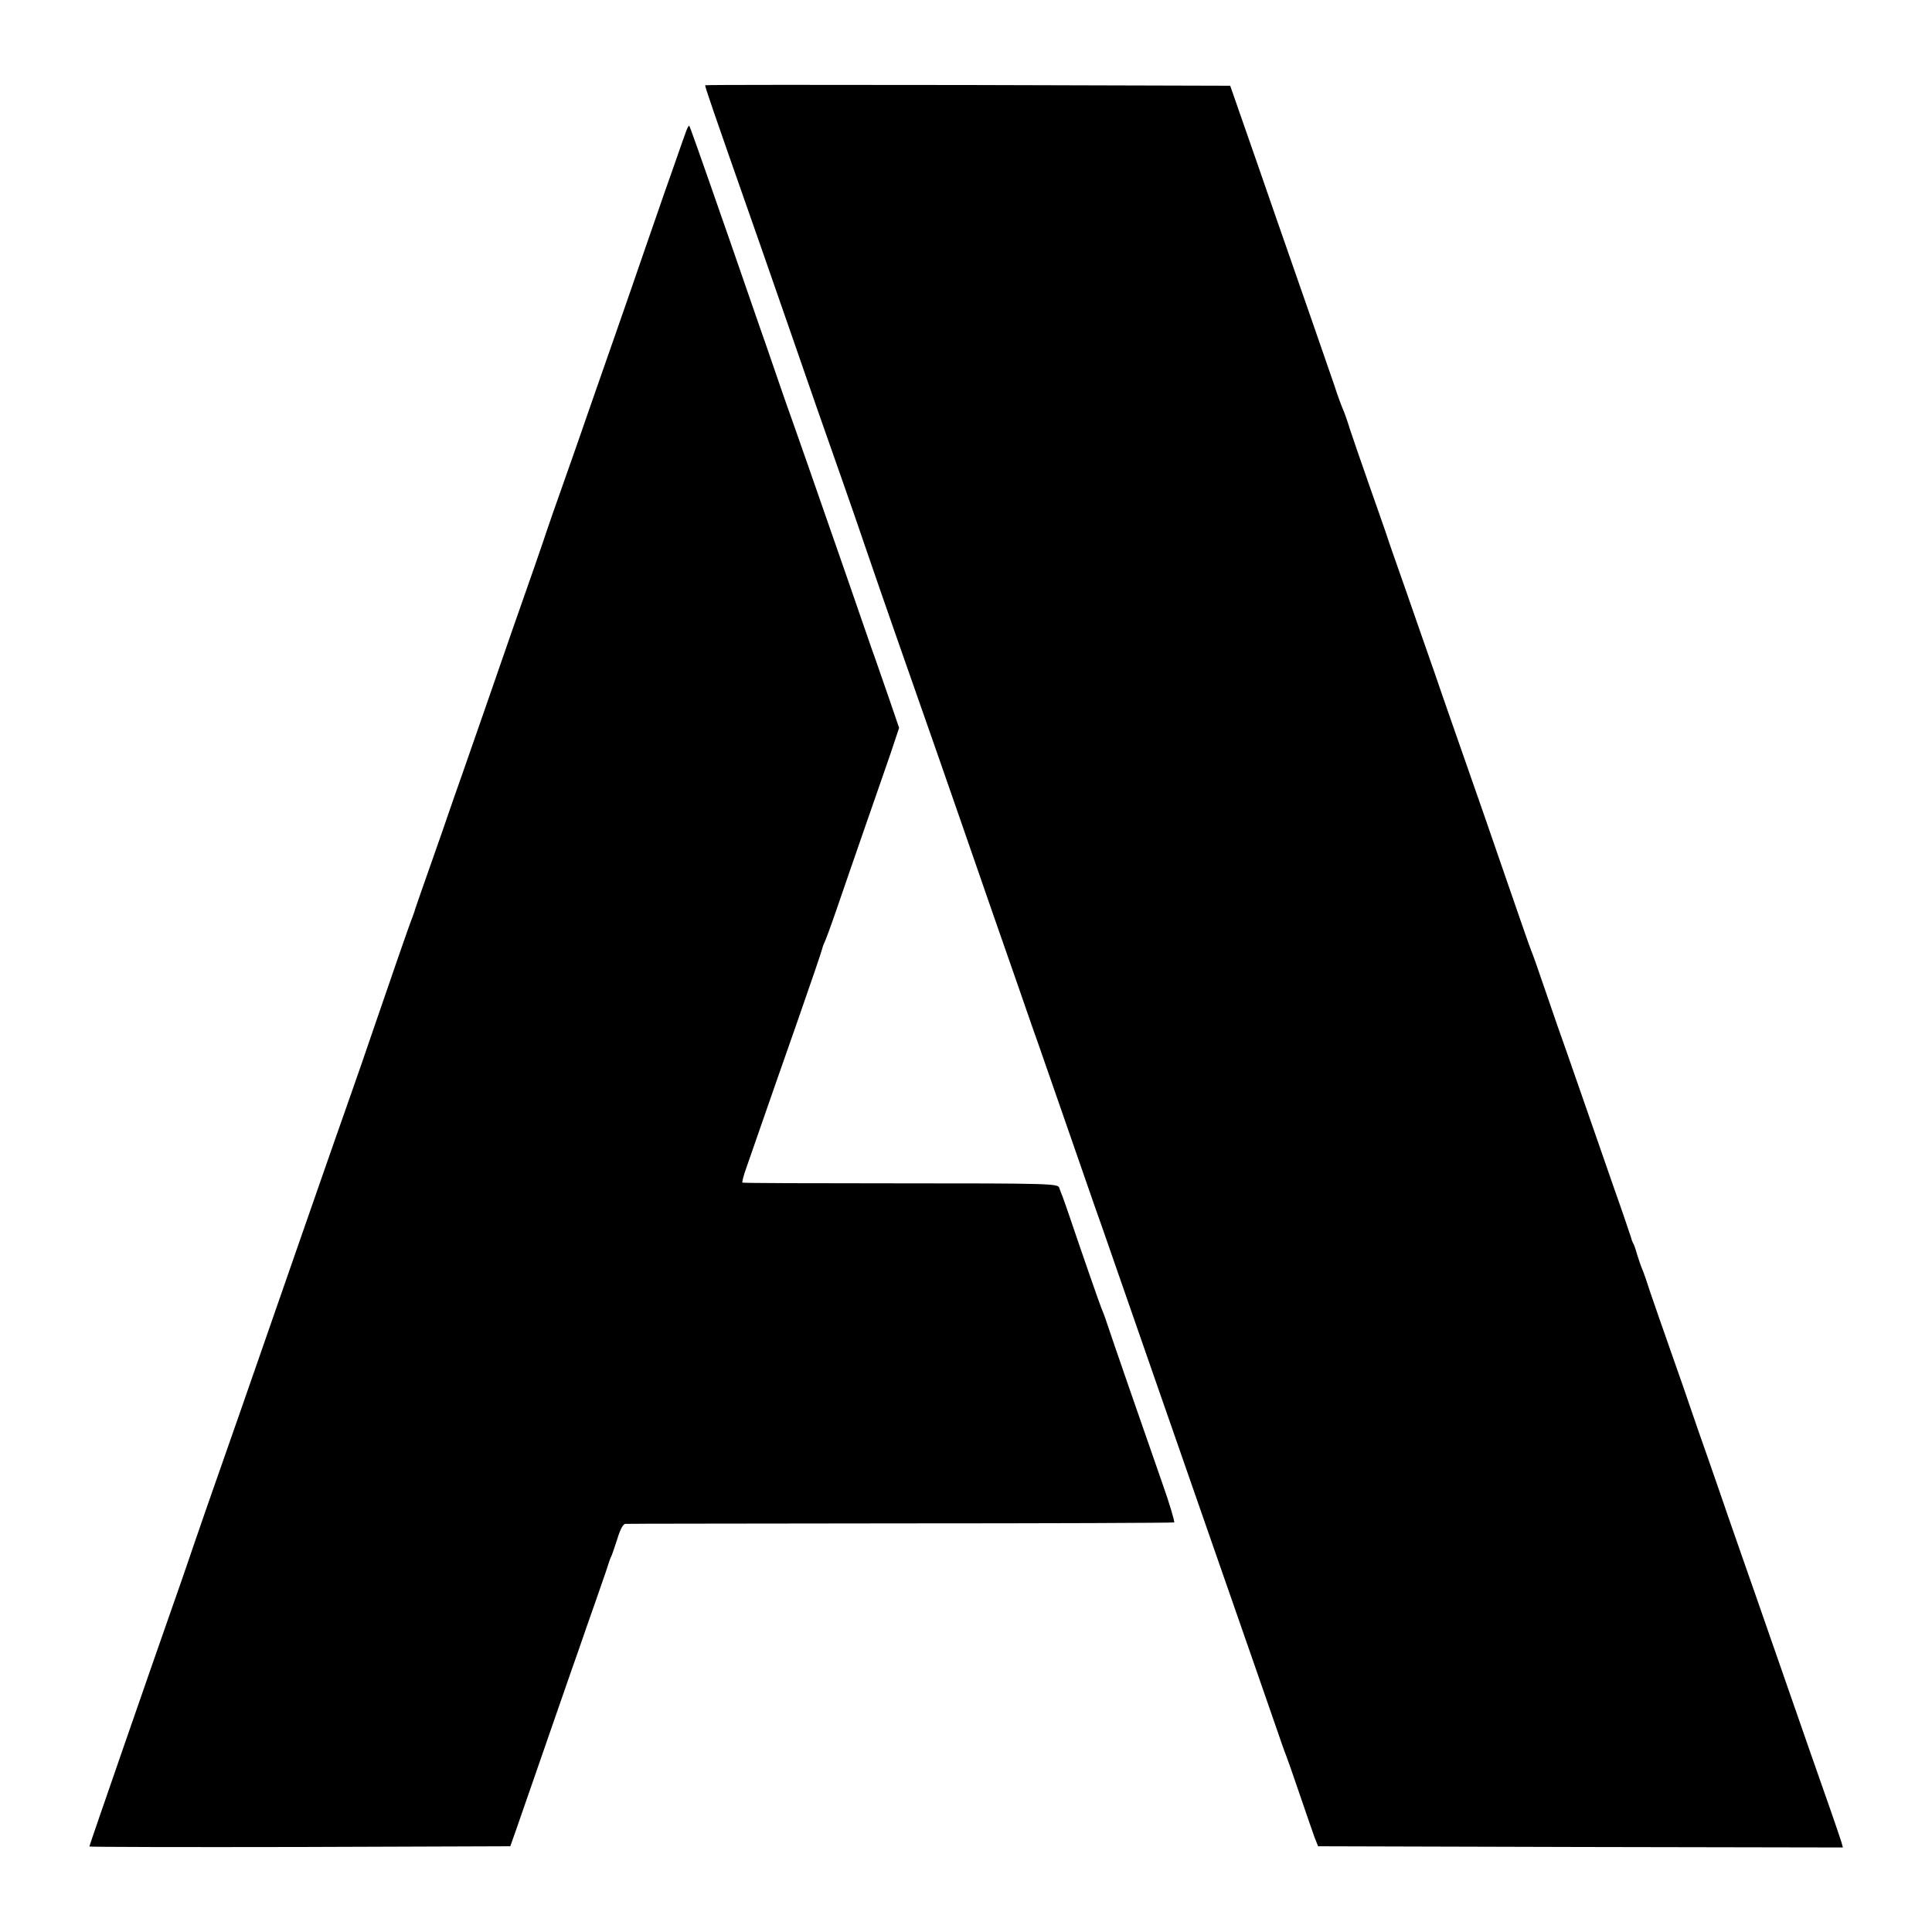 <?xml version="1.0" standalone="no"?>
<!DOCTYPE svg PUBLIC "-//W3C//DTD SVG 20010904//EN"
 "http://www.w3.org/TR/2001/REC-SVG-20010904/DTD/svg10.dtd">
<svg version="1.0" xmlns="http://www.w3.org/2000/svg"
 width="800pt" height="800pt" viewBox="0 0 800 800"
 preserveAspectRatio="xMidYMid meet">
<g transform="translate(0,800) scale(0.1,-0.1)"
fill="#000000" stroke="none">
<path d="M2920 7647 c0 -9 17 -60 230 -667 39 -113 93 -268 120 -345 61 -177
163 -470 225 -645 26 -74 69 -198 95 -275 26 -77 82 -237 123 -355 145 -413
219 -626 262 -750 24 -69 79 -228 123 -355 44 -126 99 -284 122 -350 23 -66
56 -163 75 -215 18 -52 54 -156 80 -230 49 -142 100 -288 158 -455 20 -55 54
-154 77 -220 23 -66 59 -169 80 -230 21 -60 57 -164 80 -230 44 -126 51 -147
228 -655 147 -422 269 -772 294 -845 11 -33 24 -69 28 -80 5 -11 32 -87 60
-170 28 -82 57 -166 64 -185 l14 -35 1087 -3 1086 -2 -6 22 c-4 13 -22 66 -40
118 -53 151 -106 302 -225 645 -61 176 -129 370 -150 430 -21 61 -45 130 -54
155 -8 25 -43 124 -76 220 -34 96 -70 200 -80 230 -10 30 -46 134 -80 230 -34
96 -73 209 -87 250 -13 41 -28 84 -33 95 -5 11 -14 38 -21 60 -6 22 -14 45
-18 50 -3 6 -6 15 -7 20 -2 6 -16 48 -32 95 -17 47 -68 195 -115 330 -47 135
-101 290 -120 345 -20 55 -59 168 -87 250 -28 83 -55 159 -60 170 -5 11 -54
153 -110 315 -56 162 -114 331 -130 375 -73 210 -113 322 -160 460 -29 83 -84
240 -122 350 -39 110 -74 211 -78 225 -5 14 -36 104 -70 200 -34 96 -70 202
-81 235 -10 33 -23 69 -28 80 -5 11 -22 56 -36 100 -15 44 -59 170 -97 280
-38 110 -105 301 -148 425 -43 124 -102 295 -132 380 l-54 155 -1087 3 c-598
1 -1087 1 -1087 -1z"/>
<path d="M2842 7459 c-5 -13 -24 -67 -42 -119 -18 -52 -41 -117 -51 -145 -9
-27 -45 -129 -78 -225 -33 -96 -85 -247 -116 -335 -31 -88 -80 -230 -110 -315
-29 -85 -79 -227 -110 -315 -31 -88 -63 -178 -70 -200 -12 -38 -76 -222 -144
-415 -16 -47 -63 -182 -104 -300 -41 -118 -87 -249 -101 -290 -15 -41 -54
-154 -87 -250 -34 -96 -72 -206 -86 -245 -13 -38 -26 -74 -27 -80 -2 -5 -6
-17 -9 -25 -7 -15 -91 -258 -167 -480 -21 -63 -62 -180 -90 -260 -49 -137
-296 -848 -455 -1305 -40 -115 -103 -295 -140 -400 -36 -104 -75 -217 -86
-250 -11 -33 -36 -103 -54 -155 -69 -196 -345 -991 -345 -996 0 -2 392 -3 872
-2 l871 3 23 65 c19 55 61 176 210 605 14 39 35 102 49 140 13 39 47 135 75
215 28 80 52 150 53 155 2 6 5 15 8 20 3 6 14 38 25 72 12 40 24 63 34 63 8 1
521 1 1140 2 619 0 1128 2 1132 4 3 2 -18 75 -49 162 -76 217 -211 607 -229
662 -8 25 -19 54 -24 65 -8 19 -85 241 -132 380 -11 33 -24 69 -28 80 -5 11
-11 28 -14 37 -5 17 -46 18 -657 18 -359 0 -654 1 -655 3 -2 2 5 30 17 63 11
32 40 115 64 184 24 69 89 256 145 415 56 160 103 298 105 308 2 9 7 21 10 27
3 5 26 67 50 137 24 71 76 220 115 333 39 113 88 252 108 311 l35 105 -41 120
c-23 65 -55 160 -73 209 -17 50 -66 191 -109 315 -109 314 -212 609 -250 715
-17 50 -40 115 -50 145 -10 30 -37 107 -59 170 -22 63 -71 205 -109 315 -152
437 -175 500 -178 504 -2 2 -7 -7 -12 -20z"/>
</g>
</svg>
